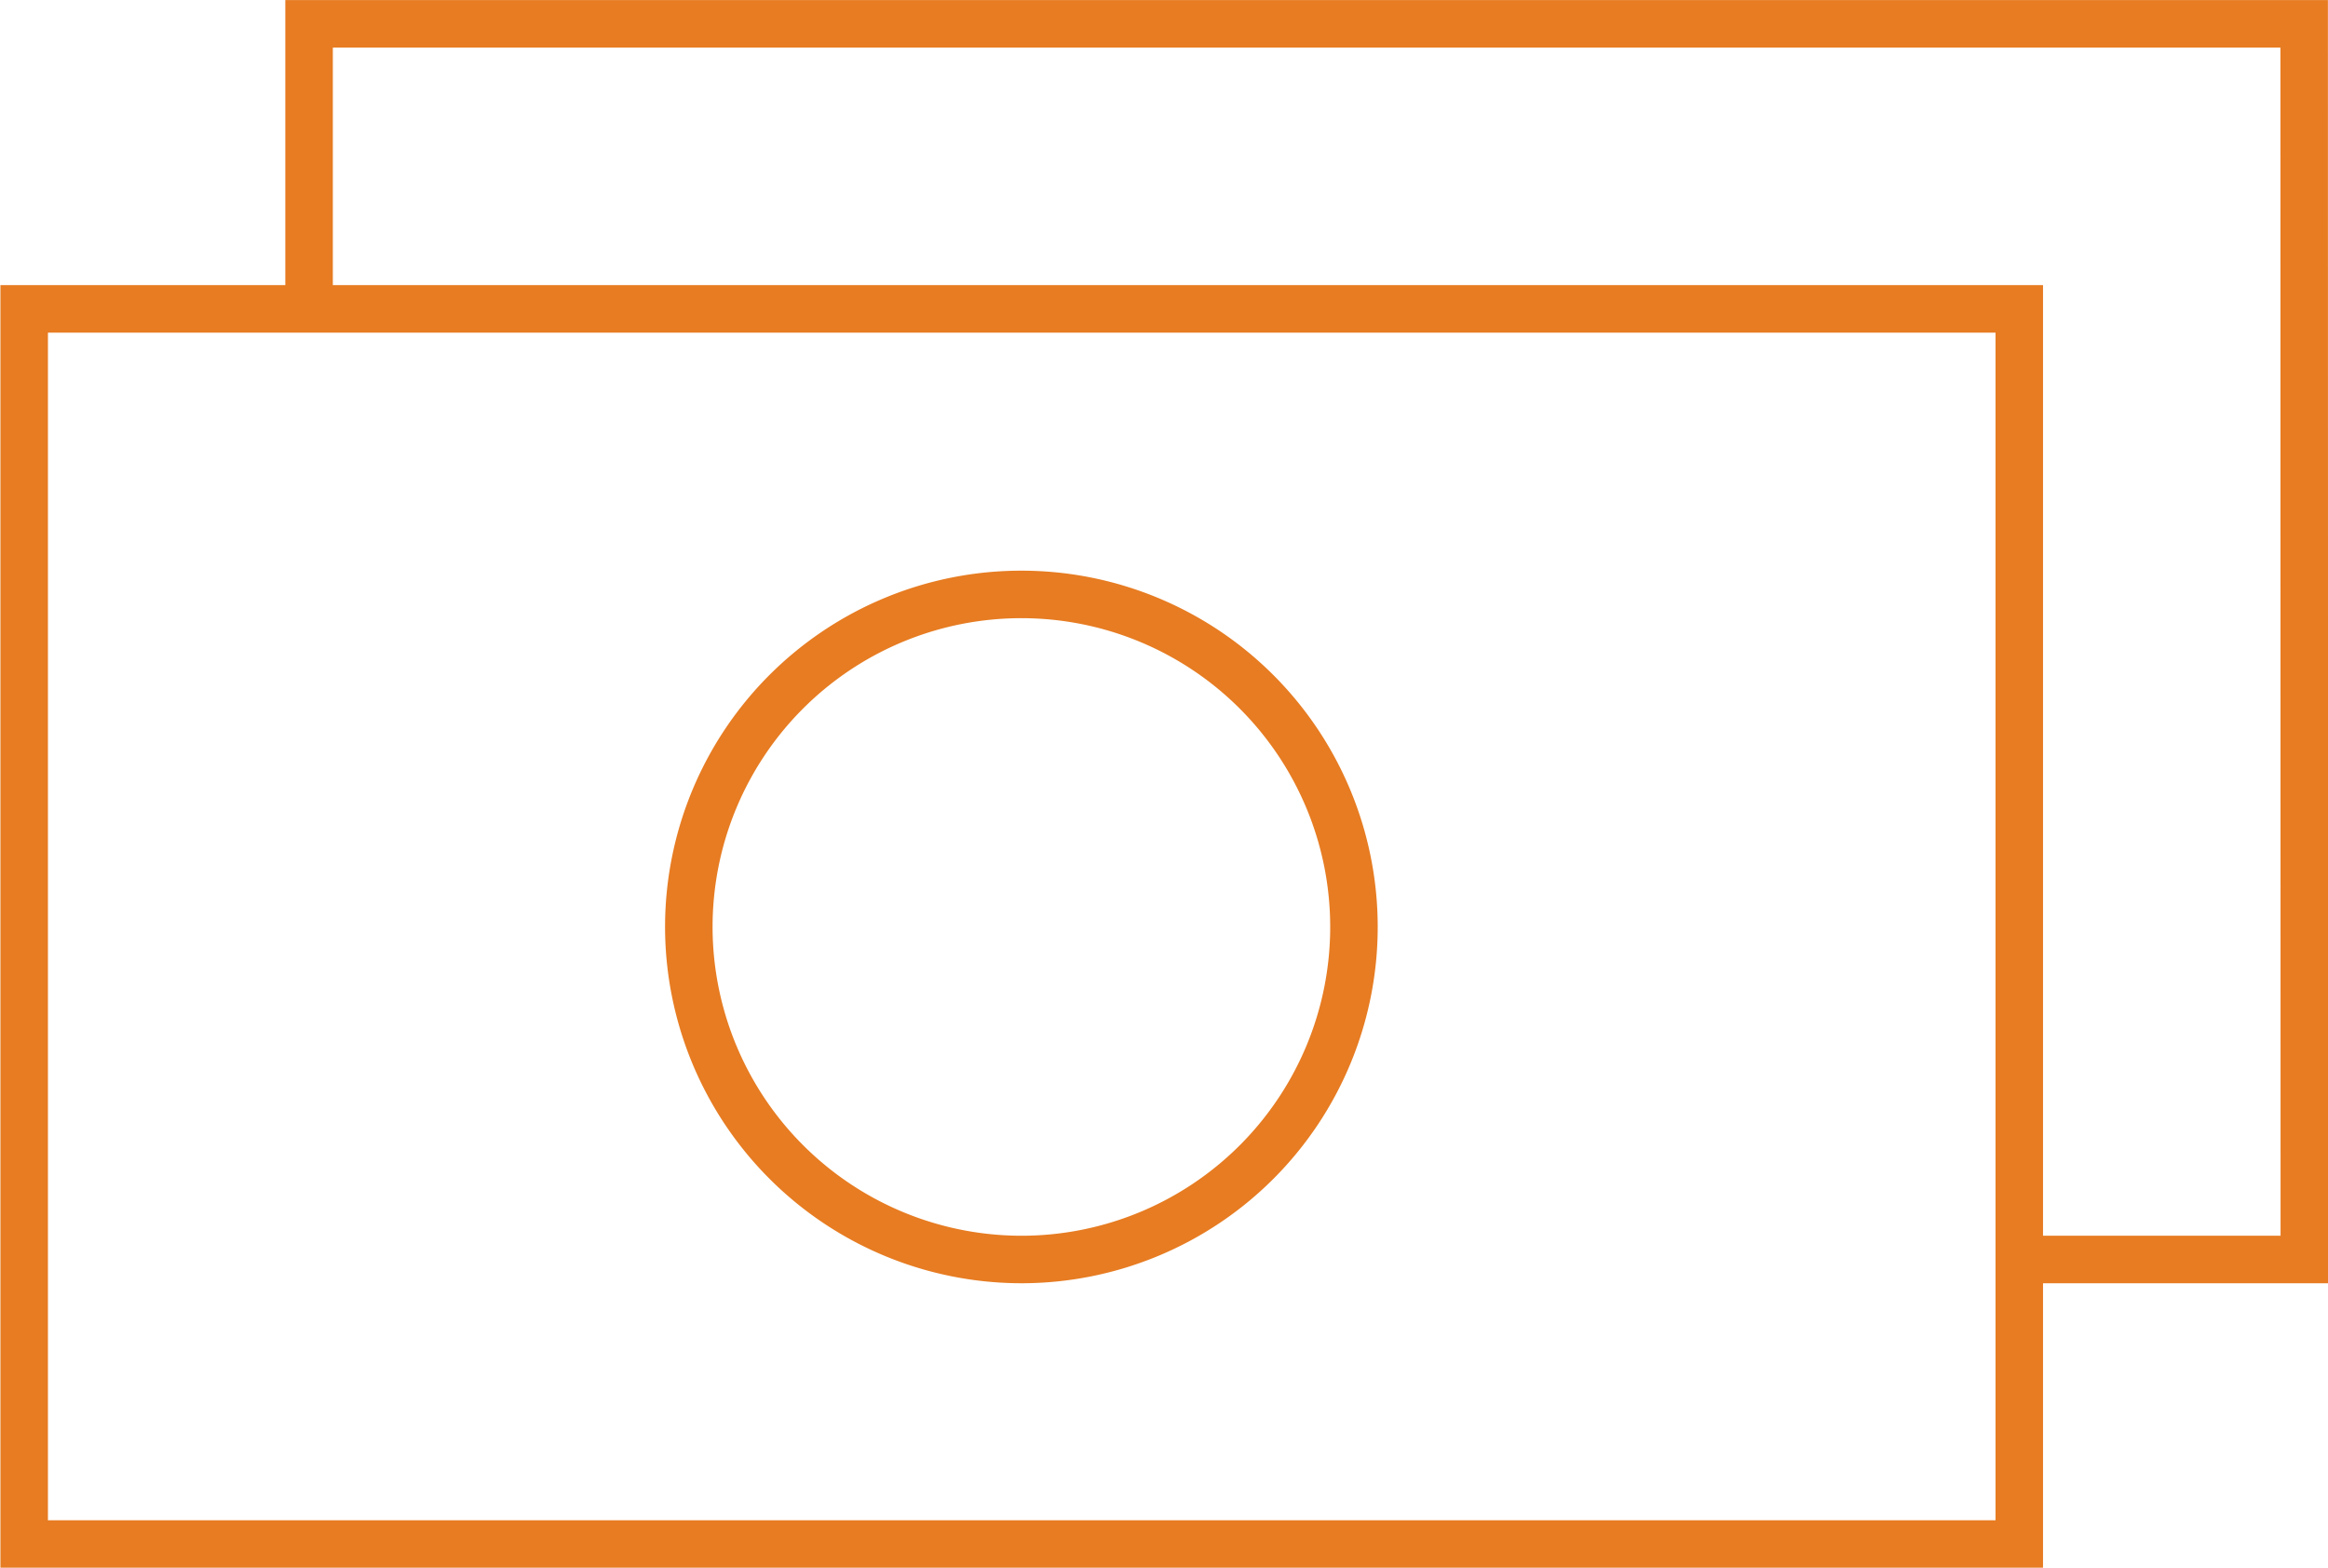 <svg xmlns="http://www.w3.org/2000/svg" id="Layer_1" data-name="Layer 1" width="137.69" height="92.73" viewBox="0 0 137.69 92.73"><defs><style>.cls-1{fill:none;stroke:#e77c22;stroke-miterlimit:10;stroke-width:2.81px;}</style></defs><title>purchase-1</title><g id="Money_-_Alt" data-name="Money - Alt"><path class="cls-1" d="M153.85,42.91h-118V59.77H19v73.06H137V116h16.86ZM137,116V59.77H35.83" transform="translate(-17.57 -41.5)"></path><path class="cls-1" d="M78,116A19.67,19.67,0,1,0,58.31,96.3,19.69,19.69,0,0,0,78,116Z" transform="translate(-17.57 -41.5)"></path></g></svg>